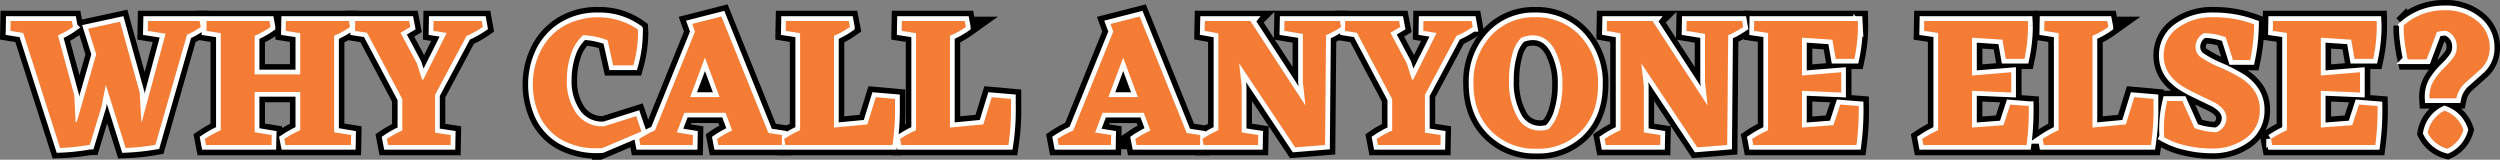 <?xml version="1.0" encoding="UTF-8"?> <svg xmlns="http://www.w3.org/2000/svg" width="609.15" height="38.921" viewBox="0 0 609.15 38.921"><rect x="0" y="0" width="609.15" height="38.921" fill="#808080" stroke="none"/><g id="why-call-anyone-else" transform="translate(12402.542 889.499)"><g id="Group_70358" data-name="Group 70358" transform="translate(-12400 -886.999)"><g id="Group_70306" data-name="Group 70306" transform="translate(0 2.615)"><g id="Group_70305" data-name="Group 70305" transform="translate(0)"><g id="Group_70304" data-name="Group 70304" transform="translate(0 0)"><path id="Path_179234" data-name="Path 179234" d="M46.467-18.771a18.5,18.5,0,0,1-3.339,1.891L35.423,9.95a53.136,53.136,0,0,1-7.262.771L23.327-4.667,22.276.68,19.451,9.95H19.4a50.749,50.749,0,0,1-7.215.771L3.2-17.3.094-17.814.14-20.219H15.061l.28,1.448a20.742,20.742,0,0,1-3.666,2.055L15.668-2.052l.3,6.445h.28l4.74-16.485-1.961-6.258,7.776-1.681L31.593-2.776l.4,7.169h.093L37.9-17.113l-4.343-.7.047-2.405H46.187Zm0,0" transform="translate(-0.094 20.219)" fill="#202124" stroke="#000" stroke-linecap="round" stroke-width="5"></path></g></g></g><g id="Group_70309" data-name="Group 70309" transform="translate(47.371 2.615)"><g id="Group_70308" data-name="Group 70308" transform="translate(0)"><g id="Group_70307" data-name="Group 70307" transform="translate(0 0)"><path id="Path_179235" data-name="Path 179235" d="M36.39,7.568,36.344,10H20.372l-.28-1.471A25.541,25.541,0,0,1,23.968,6.4V-2.916H12.877V6.891l4.156.677L16.986,10H1.015L.734,8.525A25.541,25.541,0,0,1,4.611,6.4V-17.253l-3.5-.56.047-2.405H16.472l.28,1.448a19.672,19.672,0,0,1-3.876,2.148v9.41H23.968V-17.253l-3.526-.56.047-2.405H35.83l.28,1.448a19.672,19.672,0,0,1-3.876,2.148V6.891Zm0,0" transform="translate(-0.734 20.219)" fill="#202124" stroke="#000" stroke-linecap="round" stroke-width="5"></path></g></g></g><g id="Group_70312" data-name="Group 70312" transform="translate(83.968 2.615)"><g id="Group_70311" data-name="Group 70311" transform="translate(0)"><g id="Group_70310" data-name="Group 70310" transform="translate(0 0)"><path id="Path_179236" data-name="Path 179236" d="M19.4,6.984l3.829.584L23.186,10H7.939l-.28-1.471a23.9,23.9,0,0,1,3.759-2.055V-1.188L2.825-17.347l-2.919-.467.047-2.405H13.1l.28,1.448L11-17.347,14.967-9.9l1.284,3.97h.28l5.7-11.372-3.246-.514.047-2.405H30.775l.257,1.448a23.15,23.15,0,0,1-3.97,2.195L19.4-2.239Zm0,0" transform="translate(0.094 20.219)" fill="#202124" stroke="#000" stroke-linecap="round" stroke-width="5"></path></g></g></g><g id="Group_70315" data-name="Group 70315" transform="translate(127.291 1.705)"><g id="Group_70314" data-name="Group 70314" transform="translate(0 0)"><g id="Group_70313" data-name="Group 70313" transform="translate(0 0)"><path id="Path_179237" data-name="Path 179237" d="M26.737,7.005l-9.574,4.063A17.7,17.7,0,0,1,7.38,9.06,13.128,13.128,0,0,1,1.939,3.223,17.937,17.937,0,0,1,.281-4.413a18.182,18.182,0,0,1,1.8-8.009,14.575,14.575,0,0,1,5.394-6.071,15.871,15.871,0,0,1,8.78-2.335,16.044,16.044,0,0,1,9.62,2.965L25.92-17a30.259,30.259,0,0,1-1.144,7.892H19.849l-1.354-6.118a19.253,19.253,0,0,0-5.954-1.238,10.791,10.791,0,0,0-2.989,4.717A19.26,19.26,0,0,0,8.571-5.58a13.459,13.459,0,0,0,2.358,8.219A7.692,7.692,0,0,0,17.7,5.721l7.776-2.452Zm0,0" transform="translate(-0.281 20.828)" fill="#202124" stroke="#000" stroke-linecap="round" stroke-width="5"></path></g></g></g><g id="Group_70318" data-name="Group 70318" transform="translate(153.206 1.518)"><g id="Group_70317" data-name="Group 70317" transform="translate(0 0)"><g id="Group_70316" data-name="Group 70316" transform="translate(0 0)"><path id="Path_179238" data-name="Path 179238" d="M34.183,7.931l-.047,2.428H18.655l-.28-1.471A26.109,26.109,0,0,1,22.04,6.834l-1.611-4.32H10.389L8.567,7.3l3.923.63-.047,2.428H-.329l-.28-1.471A25.8,25.8,0,0,1,3.22,6.81l9.76-24.074L12.3-19.132l7.122-1.821L30.89,7.441Zm-15.2-9.247-3.573-9.6-3.6,9.6Zm0,0" transform="translate(0.609 20.953)" fill="#202124" stroke="#000" stroke-linecap="round" stroke-width="5"></path></g></g></g><g id="Group_70321" data-name="Group 70321" transform="translate(188.53 2.615)"><g id="Group_70320" data-name="Group 70320" transform="translate(0)"><g id="Group_70319" data-name="Group 70319" transform="translate(0 0)"><path id="Path_179239" data-name="Path 179239" d="M27.751.446A57.074,57.074,0,0,1,27.12,10H1.015L.734,8.525A25.541,25.541,0,0,1,4.611,6.4V-17.253l-3.5-.56.047-2.405H16.472l.28,1.448a19.672,19.672,0,0,1-3.876,2.148V5.747L21,4.976l2.055-6.631,4.693.42Zm0,0" transform="translate(-0.734 20.219)" fill="#202124" stroke="#000" stroke-linecap="round" stroke-width="5"></path></g></g></g><g id="Group_70324" data-name="Group 70324" transform="translate(216.78 2.615)"><g id="Group_70323" data-name="Group 70323" transform="translate(0)"><g id="Group_70322" data-name="Group 70322" transform="translate(0 0)"><path id="Path_179240" data-name="Path 179240" d="M27.751.446A57.074,57.074,0,0,1,27.12,10H1.015L.734,8.525A25.541,25.541,0,0,1,4.611,6.4V-17.253l-3.5-.56.047-2.405H16.472l.28,1.448a19.672,19.672,0,0,1-3.876,2.148V5.747L21,4.976l2.055-6.631,4.693.42Zm0,0" transform="translate(-0.734 20.219)" fill="#202124" stroke="#000" stroke-linecap="round" stroke-width="5"></path></g></g></g><g id="Group_70327" data-name="Group 70327" transform="translate(255.116 1.518)"><g id="Group_70326" data-name="Group 70326" transform="translate(0 0)"><g id="Group_70325" data-name="Group 70325" transform="translate(0 0)"><path id="Path_179241" data-name="Path 179241" d="M34.183,7.931l-.047,2.428H18.655l-.28-1.471A26.109,26.109,0,0,1,22.04,6.834l-1.611-4.32H10.389L8.567,7.3l3.923.63-.047,2.428H-.329l-.28-1.471A25.8,25.8,0,0,1,3.22,6.81l9.76-24.074L12.3-19.132l7.122-1.821L30.89,7.441Zm-15.2-9.247-3.573-9.6-3.6,9.6Zm0,0" transform="translate(0.609 20.953)" fill="#202124" stroke="#000" stroke-linecap="round" stroke-width="5"></path></g></g></g><g id="Group_70330" data-name="Group 70330" transform="translate(290.44 2.615)"><g id="Group_70329" data-name="Group 70329" transform="translate(0)"><g id="Group_70328" data-name="Group 70328" transform="translate(0 0)"><path id="Path_179242" data-name="Path 179242" d="M34.522-18.771a20.97,20.97,0,0,1-3.666,2.008L30.623,10l-7.285.584L9.678-9.9l.63,5.511V6.938l4.04.63L14.3,10H1.015L.734,8.525A25.541,25.541,0,0,1,4.611,6.4V-17.207l-3.339-.607.047-2.405H12.5l-.047.047L25.836.353l-.63-5.7V-17.066l-4.53-.747.047-2.405h13.52Zm0,0" transform="translate(-0.734 20.219)" fill="#202124" stroke="#000" stroke-linecap="round" stroke-width="5"></path></g></g></g><g id="Group_70333" data-name="Group 70333" transform="translate(325.165 2.615)"><g id="Group_70332" data-name="Group 70332" transform="translate(0)"><g id="Group_70331" data-name="Group 70331" transform="translate(0 0)"><path id="Path_179243" data-name="Path 179243" d="M19.4,6.984l3.829.584L23.186,10H7.939l-.28-1.471a23.9,23.9,0,0,1,3.759-2.055V-1.188L2.825-17.347l-2.919-.467.047-2.405H13.1l.28,1.448L11-17.347,14.967-9.9l1.284,3.97h.28l5.7-11.372-3.246-.514.047-2.405H30.775l.257,1.448a23.15,23.15,0,0,1-3.97,2.195L19.4-2.239Zm0,0" transform="translate(0.094 20.219)" fill="#202124" stroke="#000" stroke-linecap="round" stroke-width="5"></path></g></g></g><g id="Group_70336" data-name="Group 70336" transform="translate(356.488 1.705)"><g id="Group_70335" data-name="Group 70335" transform="translate(0 0)"><g id="Group_70334" data-name="Group 70334" transform="translate(0 0)"><path id="Path_179244" data-name="Path 179244" d="M15.4-20.828a14.414,14.414,0,0,1,10.975,4.6A16.533,16.533,0,0,1,30.7-4.413q0,7.1-4.156,11.372a14.475,14.475,0,0,1-10.835,4.25A14.936,14.936,0,0,1,4.64,6.865Q.341,2.5.344-4.576a16.467,16.467,0,0,1,4.226-11.7A14.166,14.166,0,0,1,15.4-20.828Zm-3.432,5.02a8.442,8.442,0,0,0-2.148,3.946,22.355,22.355,0,0,0-.817,6.375,17.425,17.425,0,0,0,1.985,8.92,6.156,6.156,0,0,0,5.557,3.339,6.413,6.413,0,0,0,2.125-.35,9.875,9.875,0,0,0,2.428-4.3,21.1,21.1,0,0,0,.911-6.4,17.334,17.334,0,0,0-1.961-8.756q-1.961-3.38-5.254-3.386A7.426,7.426,0,0,0,11.972-15.808Zm0,0" transform="translate(-0.344 20.828)" fill="#202124" stroke="#000" stroke-linecap="round" stroke-width="5"></path></g></g></g><g id="Group_70339" data-name="Group 70339" transform="translate(388.425 2.615)"><g id="Group_70338" data-name="Group 70338" transform="translate(0)"><g id="Group_70337" data-name="Group 70337" transform="translate(0 0)"><path id="Path_179245" data-name="Path 179245" d="M34.522-18.771a20.97,20.97,0,0,1-3.666,2.008L30.623,10l-7.285.584L9.678-9.9l.63,5.511V6.938l4.04.63L14.3,10H1.015L.734,8.525A25.541,25.541,0,0,1,4.611,6.4V-17.207l-3.339-.607.047-2.405H12.5l-.047.047L25.836.353l-.63-5.7V-17.066l-4.53-.747.047-2.405h13.52Zm0,0" transform="translate(-0.734 20.219)" fill="#202124" stroke="#000" stroke-linecap="round" stroke-width="5"></path></g></g></g><g id="Group_70342" data-name="Group 70342" transform="translate(424.388 2.615)"><g id="Group_70341" data-name="Group 70341" transform="translate(0)"><g id="Group_70340" data-name="Group 70340" transform="translate(0 0)"><path id="Path_179246" data-name="Path 179246" d="M26.7.493a65.994,65.994,0,0,1-.537,9.5H1.015L.734,8.525A25.541,25.541,0,0,1,4.611,6.4V-17.3l-3.432-.514.047-2.405H26.49l.023,1.051A38.558,38.558,0,0,1,25.649-11H21.1l-.817-4.67-7.4-.49v9.223l9.55-.794v4.95l-9.55-.42V5.747l7.659-.584L22.193.143Zm0,0" transform="translate(-0.734 20.219)" fill="#202124" stroke="#000" stroke-linecap="round" stroke-width="5"></path></g></g></g><g id="Group_70345" data-name="Group 70345" transform="translate(465.827 2.615)"><g id="Group_70344" data-name="Group 70344" transform="translate(0)"><g id="Group_70343" data-name="Group 70343" transform="translate(0 0)"><path id="Path_179247" data-name="Path 179247" d="M26.7.493a65.994,65.994,0,0,1-.537,9.5H1.015L.734,8.525A25.541,25.541,0,0,1,4.611,6.4V-17.3l-3.432-.514.047-2.405H26.49l.023,1.051A38.558,38.558,0,0,1,25.649-11H21.1l-.817-4.67-7.4-.49v9.223l9.55-.794v4.95l-9.55-.42V5.747l7.659-.584L22.193.143Zm0,0" transform="translate(-0.734 20.219)" fill="#202124" stroke="#000" stroke-linecap="round" stroke-width="5"></path></g></g></g><g id="Group_70348" data-name="Group 70348" transform="translate(495.173 2.615)"><g id="Group_70347" data-name="Group 70347" transform="translate(0)"><g id="Group_70346" data-name="Group 70346" transform="translate(0 0)"><path id="Path_179248" data-name="Path 179248" d="M27.751.446A57.074,57.074,0,0,1,27.12,10H1.015L.734,8.525A25.541,25.541,0,0,1,4.611,6.4V-17.253l-3.5-.56.047-2.405H16.472l.28,1.448a19.672,19.672,0,0,1-3.876,2.148V5.747L21,4.976l2.055-6.631,4.693.42Zm0,0" transform="translate(-0.734 20.219)" fill="#202124" stroke="#000" stroke-linecap="round" stroke-width="5"></path></g></g></g><g id="Group_70351" data-name="Group 70351" transform="translate(524.66 1.705)"><g id="Group_70350" data-name="Group 70350" transform="translate(0 0)"><g id="Group_70349" data-name="Group 70349" transform="translate(0 0)"><path id="Path_179249" data-name="Path 179249" d="M24.983,1.8a8.225,8.225,0,0,1-3.316,6.795,13.691,13.691,0,0,1-8.616,2.569,27.693,27.693,0,0,1-6-.724A18.246,18.246,0,0,1,1.609,8.383l.047-.093L1.609,6.912A28.547,28.547,0,0,1,2.426-.42H6.116L9.081,6.188a17.775,17.775,0,0,0,5.3,1,3.656,3.656,0,0,0,2.475-3.409q0-2.285-3.106-3.946L8.171-2.848l-1.775-1Q1.562-6.768,1.563-11.488a8.061,8.061,0,0,1,3.409-6.725,14.255,14.255,0,0,1,8.873-2.615,27.827,27.827,0,0,1,9.76,1.728,45.418,45.418,0,0,1-.957,8.71h-4.2L16.67-15.948a15.66,15.66,0,0,0-5.3-1,3.811,3.811,0,0,0-2.055,3.409A3.037,3.037,0,0,0,10.739-11a28.414,28.414,0,0,0,4.717,2.475,35.686,35.686,0,0,1,5.207,2.709,10.8,10.8,0,0,1,3.129,3.129A8.1,8.1,0,0,1,24.983,1.8Zm0,0" transform="translate(-1.563 20.828)" fill="#202124" stroke="#000" stroke-linecap="round" stroke-width="5"></path></g></g></g><g id="Group_70354" data-name="Group 70354" transform="translate(550.806 2.615)"><g id="Group_70353" data-name="Group 70353" transform="translate(0)"><g id="Group_70352" data-name="Group 70352" transform="translate(0 0)"><path id="Path_179250" data-name="Path 179250" d="M26.7.493a65.994,65.994,0,0,1-.537,9.5H1.015L.734,8.525A25.541,25.541,0,0,1,4.611,6.4V-17.3l-3.432-.514.047-2.405H26.49l.023,1.051A38.558,38.558,0,0,1,25.649-11H21.1l-.817-4.67-7.4-.49v9.223l9.55-.794v4.95l-9.55-.42V5.747l7.659-.584L22.193.143Zm0,0" transform="translate(-0.734 20.219)" fill="#202124" stroke="#000" stroke-linecap="round" stroke-width="5"></path></g></g></g><g id="Group_70357" data-name="Group 70357" transform="translate(583.117 0)"><g id="Group_70356" data-name="Group 70356" transform="translate(0 0)"><g id="Group_70355" data-name="Group 70355" transform="translate(0 0)"><path id="Path_179251" data-name="Path 179251" d="M12.666-21.969a11.9,11.9,0,0,1,7.962,2.615,8.159,8.159,0,0,1,3.082,6.515,7.021,7.021,0,0,1-2.195,5.207L17.826-4.339A7.008,7.008,0,0,0,15.585-.51H9.023a7.581,7.581,0,0,1,.957-4.156,17.041,17.041,0,0,1,2.732-3.386,17.411,17.411,0,0,0,2.335-2.709,4,4,0,0,0,.63-2.218,4.037,4.037,0,0,0-2.545-3.97,9.2,9.2,0,0,0-2.288.28L8.323-9.99h-4.6a39.281,39.281,0,0,1-.771-4.53,21.159,21.159,0,0,1-.187-3.643l-.047-.093A14.743,14.743,0,0,1,12.666-21.969ZM12.713,2.5a7.455,7.455,0,0,1,4.577,4.67,7.312,7.312,0,0,1-3.9,4.6A7.535,7.535,0,0,1,8.6,7.9,7.386,7.386,0,0,1,12.713,2.5Zm0,0" transform="translate(-2.719 21.969)" fill="#202124" stroke="#000" stroke-linecap="round" stroke-width="5"></path></g></g></g></g><path id="Path_179215" data-name="Path 179215" d="M46.535,11.354A17.937,17.937,0,0,1,43.2,13.216L35.49,40.063a57.22,57.22,0,0,1-7.268.782L23.383,25.451l-1.045,5.341-2.831,9.27H19.46a54.184,54.184,0,0,1-7.209.782l-9-28.032-3.106-.5L.19,9.883H15.129l.263,1.471a20.2,20.2,0,0,1-3.643,2.055l3.97,14.652.321,6.433h.269L21.054,18.02l-1.961-6.264,7.758-1.681,4.8,17.25.4,7.169h.1l5.8-21.5-4.337-.683.047-2.428H46.255ZM83.171,37.693,83.13,40.11H67.159l-.28-1.459A25.215,25.215,0,0,1,70.755,36.5V27.191H59.669V37l4.156.695-.058,2.417H47.8l-.274-1.459A24.944,24.944,0,0,1,51.4,36.5V12.86l-3.508-.549.041-2.428H63.265l.28,1.471A20.283,20.283,0,0,1,59.669,13.5v9.4H70.755V12.86l-3.508-.549.047-2.428H82.628l.28,1.471A20.891,20.891,0,0,1,79.027,13.5V37Zm20.449-.59,3.835.59-.047,2.417H92.161l-.274-1.459A20.945,20.945,0,0,1,95.629,36.6V28.919L87.047,12.772l-2.919-.461.047-2.428H97.31l.28,1.471-2.37,1.419L99.184,20.2l1.284,3.97h.28l5.7-11.36-3.246-.5.047-2.428h11.739l.263,1.471a23.174,23.174,0,0,1-3.964,2.183L103.62,27.874Zm50.3-.28-9.6,4.069a17.718,17.718,0,0,1-9.76-2.008,13.217,13.217,0,0,1-5.464-5.838,18.14,18.14,0,0,1-1.658-7.636,18.366,18.366,0,0,1,1.792-8.038,14.672,14.672,0,0,1,5.417-6.059,15.836,15.836,0,0,1,8.762-2.329,16.056,16.056,0,0,1,9.638,2.96l.047.87a30.033,30.033,0,0,1-1.15,7.892h-4.927l-1.366-6.118a18.861,18.861,0,0,0-5.931-1.226,10.521,10.521,0,0,0-3,4.705,19.2,19.2,0,0,0-.981,6.159,13.558,13.558,0,0,0,2.353,8.219,7.671,7.671,0,0,0,6.789,3.094l7.758-2.463Zm34.226.87L188.1,40.11h-15.47l-.28-1.459a25.236,25.236,0,0,1,3.66-2.049L174.4,32.252H164.354l-1.827,4.8,3.935.636-.041,2.417H153.637l-.28-1.459a24.6,24.6,0,0,1,3.835-2.1l9.772-24.062-.689-1.874L173.4,8.791l11.459,28.4Zm-15.2-9.276-3.555-9.585-3.613,9.585Zm42.766,2.154a57.013,57.013,0,0,1-.636,9.539H188.96l-.28-1.459a24.943,24.943,0,0,1,3.876-2.154V12.86l-3.508-.549.047-2.428h15.335l.274,1.471a20.283,20.283,0,0,1-3.876,2.142v22.37l8.126-.782L211,28.475l4.705.4Zm28.248,0a56.393,56.393,0,0,1-.636,9.539H217.208l-.28-1.459a25.009,25.009,0,0,1,3.882-2.154V12.86l-3.514-.549.047-2.428h15.335l.28,1.471a20.342,20.342,0,0,1-3.882,2.142v22.37l8.126-.782,2.049-6.608,4.705.4Zm46.093,7.122-.041,2.417h-15.47l-.28-1.459a25.117,25.117,0,0,1,3.654-2.049l-1.605-4.349H266.267l-1.827,4.8,3.935.636-.047,2.417H255.543l-.274-1.459a24.792,24.792,0,0,1,3.829-2.1l9.778-24.062-.695-1.874L275.3,8.791l11.459,28.4Zm-15.2-9.276-3.555-9.585-3.608,9.585Zm49.52-17.063a20.871,20.871,0,0,1-3.643,2.008l-.233,26.748-7.3.59L299.541,20.2l.63,5.528V37.056l4.028.636-.047,2.417H290.866l-.28-1.459a25.284,25.284,0,0,1,3.882-2.154V12.906l-3.333-.6.058-2.428h11.179l-.047.058L315.7,30.478l-.636-5.7V13.041l-4.524-.73.047-2.428H324.1ZM344.817,37.1l3.835.59-.047,2.417H333.363l-.28-1.459a21.151,21.151,0,0,1,3.742-2.049V28.919l-8.581-16.147-2.919-.461.047-2.428h13.14l.274,1.471-2.37,1.419L340.38,20.2l1.284,3.97h.28l5.7-11.36-3.24-.5.041-2.428h11.739l.269,1.471a23.491,23.491,0,0,1-3.97,2.183l-7.671,14.337ZM371.7,8.984a14.4,14.4,0,0,1,10.975,4.588,16.558,16.558,0,0,1,4.314,11.839q0,7.075-4.156,11.342a14.43,14.43,0,0,1-10.823,4.273,14.9,14.9,0,0,1-11.068-4.361q-4.308-4.361-4.308-11.436a16.427,16.427,0,0,1,4.244-11.7A14.145,14.145,0,0,1,371.7,8.984ZM368.278,14a8.482,8.482,0,0,0-2.154,3.958,22.231,22.231,0,0,0-.823,6.363,17.448,17.448,0,0,0,1.985,8.926,6.311,6.311,0,0,0,7.7,2.989,9.9,9.9,0,0,0,2.417-4.291,20.965,20.965,0,0,0,.917-6.4,17.249,17.249,0,0,0-1.973-8.762q-1.961-3.38-5.248-3.374A7.405,7.405,0,0,0,368.278,14Zm54.079-2.644a21.143,21.143,0,0,1-3.648,2.008l-.233,26.748-7.3.59L397.524,20.2l.636,5.528V37.056l4.022.636-.047,2.417H388.85l-.274-1.459a24.941,24.941,0,0,1,3.876-2.154V12.906l-3.333-.6.058-2.428h11.179l-.047.058,13.374,20.537-.636-5.7V13.041l-4.524-.73.047-2.428h13.52Zm28.16,19.258a65.249,65.249,0,0,1-.549,9.5H424.815l-.28-1.459a25.01,25.01,0,0,1,3.882-2.154V12.813l-3.421-.5.041-2.428h25.247l.053,1.062a37.876,37.876,0,0,1-.87,8.167H444.9l-.823-4.658-7.39-.5v9.218l9.544-.771v4.927l-9.544-.409v8.949l7.671-.6,1.64-5.026Zm41.435,0a65.219,65.219,0,0,1-.543,9.5H466.256l-.28-1.459a25.215,25.215,0,0,1,3.876-2.154V12.813l-3.421-.5.047-2.428h25.242l.058,1.062a38.25,38.25,0,0,1-.87,8.167h-4.571l-.823-4.658-7.39-.5v9.218l9.539-.771v4.927l-9.539-.409v8.949l7.671-.6,1.634-5.026Zm30.4-.041a56.4,56.4,0,0,1-.636,9.539H495.6l-.28-1.459A25.216,25.216,0,0,1,499.2,36.5V12.86l-3.508-.549.047-2.428h15.335l.28,1.471a20.519,20.519,0,0,1-3.882,2.142v22.37l8.126-.782,2.049-6.608,4.705.4Zm25.878,1.045a8.2,8.2,0,0,1-3.31,6.789,13.623,13.623,0,0,1-8.6,2.574,27.007,27.007,0,0,1-6.007-.736,18.907,18.907,0,0,1-5.452-2.049l.047-.093-.047-1.366a28.738,28.738,0,0,1,.823-7.361h3.689L532.343,36a17.66,17.66,0,0,0,5.295,1,3.65,3.65,0,0,0,2.464-3.421q0-2.285-3.1-3.923l-5.575-2.7-1.78-1q-4.834-2.916-4.839-7.624a8.117,8.117,0,0,1,3.421-6.754,14.285,14.285,0,0,1,8.861-2.592,27.774,27.774,0,0,1,9.766,1.728,44.858,44.858,0,0,1-.957,8.721h-4.2l-1.775-5.569a15.32,15.32,0,0,0-5.295-1,3.8,3.8,0,0,0-2.061,3.421A3.039,3.039,0,0,0,534,18.814a28.661,28.661,0,0,0,4.705,2.458,36.769,36.769,0,0,1,5.207,2.72,10.631,10.631,0,0,1,3.117,3.135A8.075,8.075,0,0,1,548.227,31.616Zm28.709-1a65.249,65.249,0,0,1-.549,9.5H551.233l-.28-1.459a25.012,25.012,0,0,1,3.882-2.154V12.813l-3.421-.5.041-2.428H576.7l.053,1.062a38.252,38.252,0,0,1-.87,8.167h-4.571l-.823-4.658-7.39-.5v9.218l9.544-.771v4.927l-9.544-.409v8.949l7.671-.6,1.635-5.026ZM593.217,7.285a11.886,11.886,0,0,1,7.968,2.609,8.167,8.167,0,0,1,3.088,6.521,7,7,0,0,1-2.195,5.207l-3.7,3.287a6.963,6.963,0,0,0-2.23,3.835h-6.573a7.636,7.636,0,0,1,.957-4.168,17.184,17.184,0,0,1,2.732-3.38,17.091,17.091,0,0,0,2.347-2.7,4.041,4.041,0,0,0,.625-2.218,4.017,4.017,0,0,0-2.563-3.97,9.674,9.674,0,0,0-2.271.269l-2.522,6.667h-4.6a41.313,41.313,0,0,1-.759-4.512,19.969,19.969,0,0,1-.2-3.654l-.047-.093A14.785,14.785,0,0,1,593.217,7.285Zm.058,24.465a7.344,7.344,0,0,1,4.553,4.658,7.269,7.269,0,0,1-3.876,4.618,7.526,7.526,0,0,1-4.793-3.882A7.372,7.372,0,0,1,593.275,31.75Zm0,0" transform="translate(-12400.148 -894.284)" fill="none" stroke="#fff" stroke-width="2.291"></path><path id="Intersection_1" data-name="Intersection 1" d="M589,29.865a7.4,7.4,0,0,1,4.112-5.393,7.454,7.454,0,0,1,4.577,4.674,7.326,7.326,0,0,1-3.9,4.6A7.542,7.542,0,0,1,589,29.865ZM360.786,29.4q-4.305-4.368-4.3-11.446a16.474,16.474,0,0,1,4.227-11.7,14.169,14.169,0,0,1,10.836-4.553,14.432,14.432,0,0,1,10.975,4.6,16.557,16.557,0,0,1,4.316,11.818q0,7.093-4.157,11.37a14.471,14.471,0,0,1-10.831,4.25A14.94,14.94,0,0,1,360.786,29.4Zm7.333-22.676a8.412,8.412,0,0,0-2.148,3.948,22.341,22.341,0,0,0-.819,6.377,17.416,17.416,0,0,0,1.987,8.92,6.159,6.159,0,0,0,5.557,3.34,6.312,6.312,0,0,0,2.12-.354,9.91,9.91,0,0,0,2.433-4.293,21.205,21.205,0,0,0,.907-6.4A17.341,17.341,0,0,0,376.2,9.5q-1.967-3.383-5.255-3.385A7.457,7.457,0,0,0,368.118,6.725ZM530.15,32.972a18.213,18.213,0,0,1-5.44-2.055l.047-.093-.047-1.377a28.566,28.566,0,0,1,.812-7.334h3.695l2.96,6.609a17.7,17.7,0,0,0,5.3,1,3.655,3.655,0,0,0,2.475-3.41c0-1.525-1.037-2.837-3.1-3.948l-5.586-2.685-1.771-1q-4.836-2.917-4.833-7.637a8.059,8.059,0,0,1,3.409-6.725,14.25,14.25,0,0,1,8.873-2.613A27.825,27.825,0,0,1,546.7,3.432a45.374,45.374,0,0,1-.954,8.71h-4.2l-1.775-5.557a15.588,15.588,0,0,0-5.3-1,3.8,3.8,0,0,0-2.056,3.4,3.032,3.032,0,0,0,1.423,2.547,28.517,28.517,0,0,0,4.715,2.475,35.637,35.637,0,0,1,5.208,2.706,10.882,10.882,0,0,1,3.131,3.131,8.122,8.122,0,0,1,1.186,4.483,8.22,8.22,0,0,1-3.311,6.795,13.7,13.7,0,0,1-8.617,2.566A27.661,27.661,0,0,1,530.15,32.972ZM134.389,31.6a13.2,13.2,0,0,1-5.442-5.837,17.971,17.971,0,0,1-1.656-7.635,18.146,18.146,0,0,1,1.8-8.009,14.554,14.554,0,0,1,5.391-6.073,17.361,17.361,0,0,1,18.4.632l.044.859a30.239,30.239,0,0,1-1.143,7.892h-4.929L145.5,7.31a19.2,19.2,0,0,0-5.953-1.236,10.771,10.771,0,0,0-2.991,4.715,19.327,19.327,0,0,0-.98,6.161,13.482,13.482,0,0,0,2.359,8.223,7.691,7.691,0,0,0,6.775,3.083l7.77-2.456,1.266,3.739-9.575,4.066c-.367.008-.736.017-1.093.017A16.933,16.933,0,0,1,134.389,31.6ZM23.233,18.169l-1.05,5.344-2.827,9.274H19.31a50.851,50.851,0,0,1-7.214.768L3.106,5.533,0,5.022l.047-2.4H14.964l.285,1.446A20.889,20.889,0,0,1,11.58,6.12l3.995,14.663.3,6.446h.284l4.734-16.487L18.937,4.487,26.713,2.8,31.5,20.058l.4,7.171h.1L37.8,5.724l-4.344-.7.047-2.4H46.092l.278,1.446a18.418,18.418,0,0,1-3.334,1.892L35.33,32.786a53.355,53.355,0,0,1-7.264.768ZM397.37,12.937,398,18.449V29.772l4.038.628-.042,2.433H388.707l-.28-1.475a26.194,26.194,0,0,1,3.875-2.125V5.627l-3.34-.605.047-2.4h11.185l-.047.046,13.38,20.523-.633-5.7V5.766l-4.529-.744.046-2.4h13.524l.28,1.446a21.056,21.056,0,0,1-3.665,2.009l-.237,26.76-7.283.581Zm-97.988,0,.632,5.512V29.772l4.036.628-.044,2.433H290.718l-.278-1.475a26.451,26.451,0,0,1,3.879-2.125V5.627l-3.345-.605.052-2.4h11.185l-.052.046,13.381,20.523-.629-5.7V5.766l-4.53-.744.047-2.4h13.52l.278,1.446a20.658,20.658,0,0,1-3.664,2.009l-.233,26.76-7.283.581Zm251.705,19.9-.28-1.475a26.193,26.193,0,0,1,3.875-2.125V5.533l-3.432-.511.047-2.4h25.261l.028,1.05a38.5,38.5,0,0,1-.866,8.171h-4.551l-.819-4.668-7.4-.488V15.9l9.552-.795v4.948l-9.552-.418v8.943L570.606,28l1.661-5.018,4.507.348a66.027,66.027,0,0,1-.541,9.506Zm-55.636,0-.278-1.475a26.193,26.193,0,0,1,3.875-2.125V5.586l-3.5-.564.047-2.4h15.319l.278,1.446a19.727,19.727,0,0,1-3.874,2.148v22.37l8.125-.772,2.054-6.632,4.694.424V23.28a56.728,56.728,0,0,1-.634,9.553Zm-29.345,0-.278-1.475a26.449,26.449,0,0,1,3.874-2.125V5.533l-3.432-.511.047-2.4h25.267l.023,1.05a38.591,38.591,0,0,1-.865,8.171h-4.554l-.816-4.668-7.4-.488V15.9l9.548-.795v4.948l-9.548-.418v8.943L485.63,28l1.654-5.018,4.507.348a65.786,65.786,0,0,1-.534,9.506Zm-41.441,0-.278-1.475a26.5,26.5,0,0,1,3.878-2.125V5.533l-3.431-.511.046-2.4h25.263l.023,1.05a38.246,38.246,0,0,1-.865,8.171h-4.549l-.819-4.668-7.4-.488V15.9l9.553-.795v4.948l-9.553-.418v8.943l7.66-.585,1.66-5.018,4.507.348a66.035,66.035,0,0,1-.541,9.506Zm-91.469,0-.278-1.475a23.7,23.7,0,0,1,3.758-2.05v-7.66l-8.59-16.161-2.92-.465.047-2.4h13.147l.28,1.446-2.382,1.423,3.972,7.45,1.283,3.972h.278l5.7-11.376-3.245-.511.047-2.4h11.747l.256,1.446A22.875,22.875,0,0,1,352.32,6.26L344.661,20.6v9.222l3.832.581-.047,2.433Zm-58.816,0-.284-1.475a26.413,26.413,0,0,1,3.669-2.05l-1.613-4.321h-10.04l-1.818,4.785,3.919.628-.046,2.433H255.4l-.278-1.475a25.811,25.811,0,0,1,3.828-2.074l9.762-24.076-.679-1.87,7.124-1.818,11.465,28.392,3.293.488-.051,2.433ZM267.54,21.155h7.167l-3.572-9.594ZM217.056,32.834l-.278-1.475a26.66,26.66,0,0,1,3.879-2.125V5.586l-3.5-.564.047-2.4h15.315l.282,1.446a19.726,19.726,0,0,1-3.878,2.148v22.37l8.125-.772,2.054-6.632,4.694.424V23.28a56.8,56.8,0,0,1-.629,9.553Zm-28.246,0-.28-1.475a26.452,26.452,0,0,1,3.874-2.125V5.586l-3.5-.564.047-2.4h15.319l.278,1.446a19.649,19.649,0,0,1-3.874,2.148v22.37l8.125-.772,2.055-6.632,4.693.424V23.28a57.574,57.574,0,0,1-.627,9.553Zm-16.343,0-.28-1.475a26.409,26.409,0,0,1,3.665-2.05l-1.609-4.321H164.2l-1.824,4.785,3.925.628-.047,2.433H153.485l-.281-1.475a25.687,25.687,0,0,1,3.833-2.074l9.758-24.076-.675-1.87,7.12-1.818L184.7,29.912,188,30.4l-.046,2.433Zm-6.841-11.678H172.8l-3.574-9.594ZM92,32.834l-.281-1.475a23.711,23.711,0,0,1,3.763-2.05v-7.66L86.887,5.487l-2.921-.465.047-2.4H97.161l.278,1.446L95.057,5.487l3.973,7.45,1.282,3.972h.281l5.7-11.376-3.247-.511.047-2.4h11.747l.257,1.446a22.97,22.97,0,0,1-3.968,2.195L103.466,20.6v9.222l3.828.581-.046,2.433Zm-24.988,0-.284-1.475a26.45,26.45,0,0,1,3.879-2.125V19.918H59.514v9.809l4.156.674-.051,2.433H47.65l-.28-1.475a26.469,26.469,0,0,1,3.875-2.125V5.586l-3.5-.564.043-2.4H63.109l.282,1.446a19.725,19.725,0,0,1-3.878,2.148v9.408H70.606V5.586l-3.527-.564.047-2.4H82.468l.278,1.446a19.726,19.726,0,0,1-3.878,2.148V29.727l4.157.674-.046,2.433ZM589.422,21.462a7.589,7.589,0,0,1,.955-4.157,17.161,17.161,0,0,1,2.733-3.385,17.835,17.835,0,0,0,2.335-2.707,4.017,4.017,0,0,0,.632-2.222,4.035,4.035,0,0,0-2.549-3.968,9.221,9.221,0,0,0-2.288.28L588.72,11.98h-4.6a40.046,40.046,0,0,1-.772-4.53,21.059,21.059,0,0,1-.186-3.641l-.047-.093A14.729,14.729,0,0,1,593.063,0a11.9,11.9,0,0,1,7.962,2.619,8.144,8.144,0,0,1,3.084,6.51,7.017,7.017,0,0,1-2.2,5.209l-3.693,3.292a7.035,7.035,0,0,0-2.241,3.832Z" transform="translate(-12400 -887.002)" fill="#f57c35"></path></g></svg> 